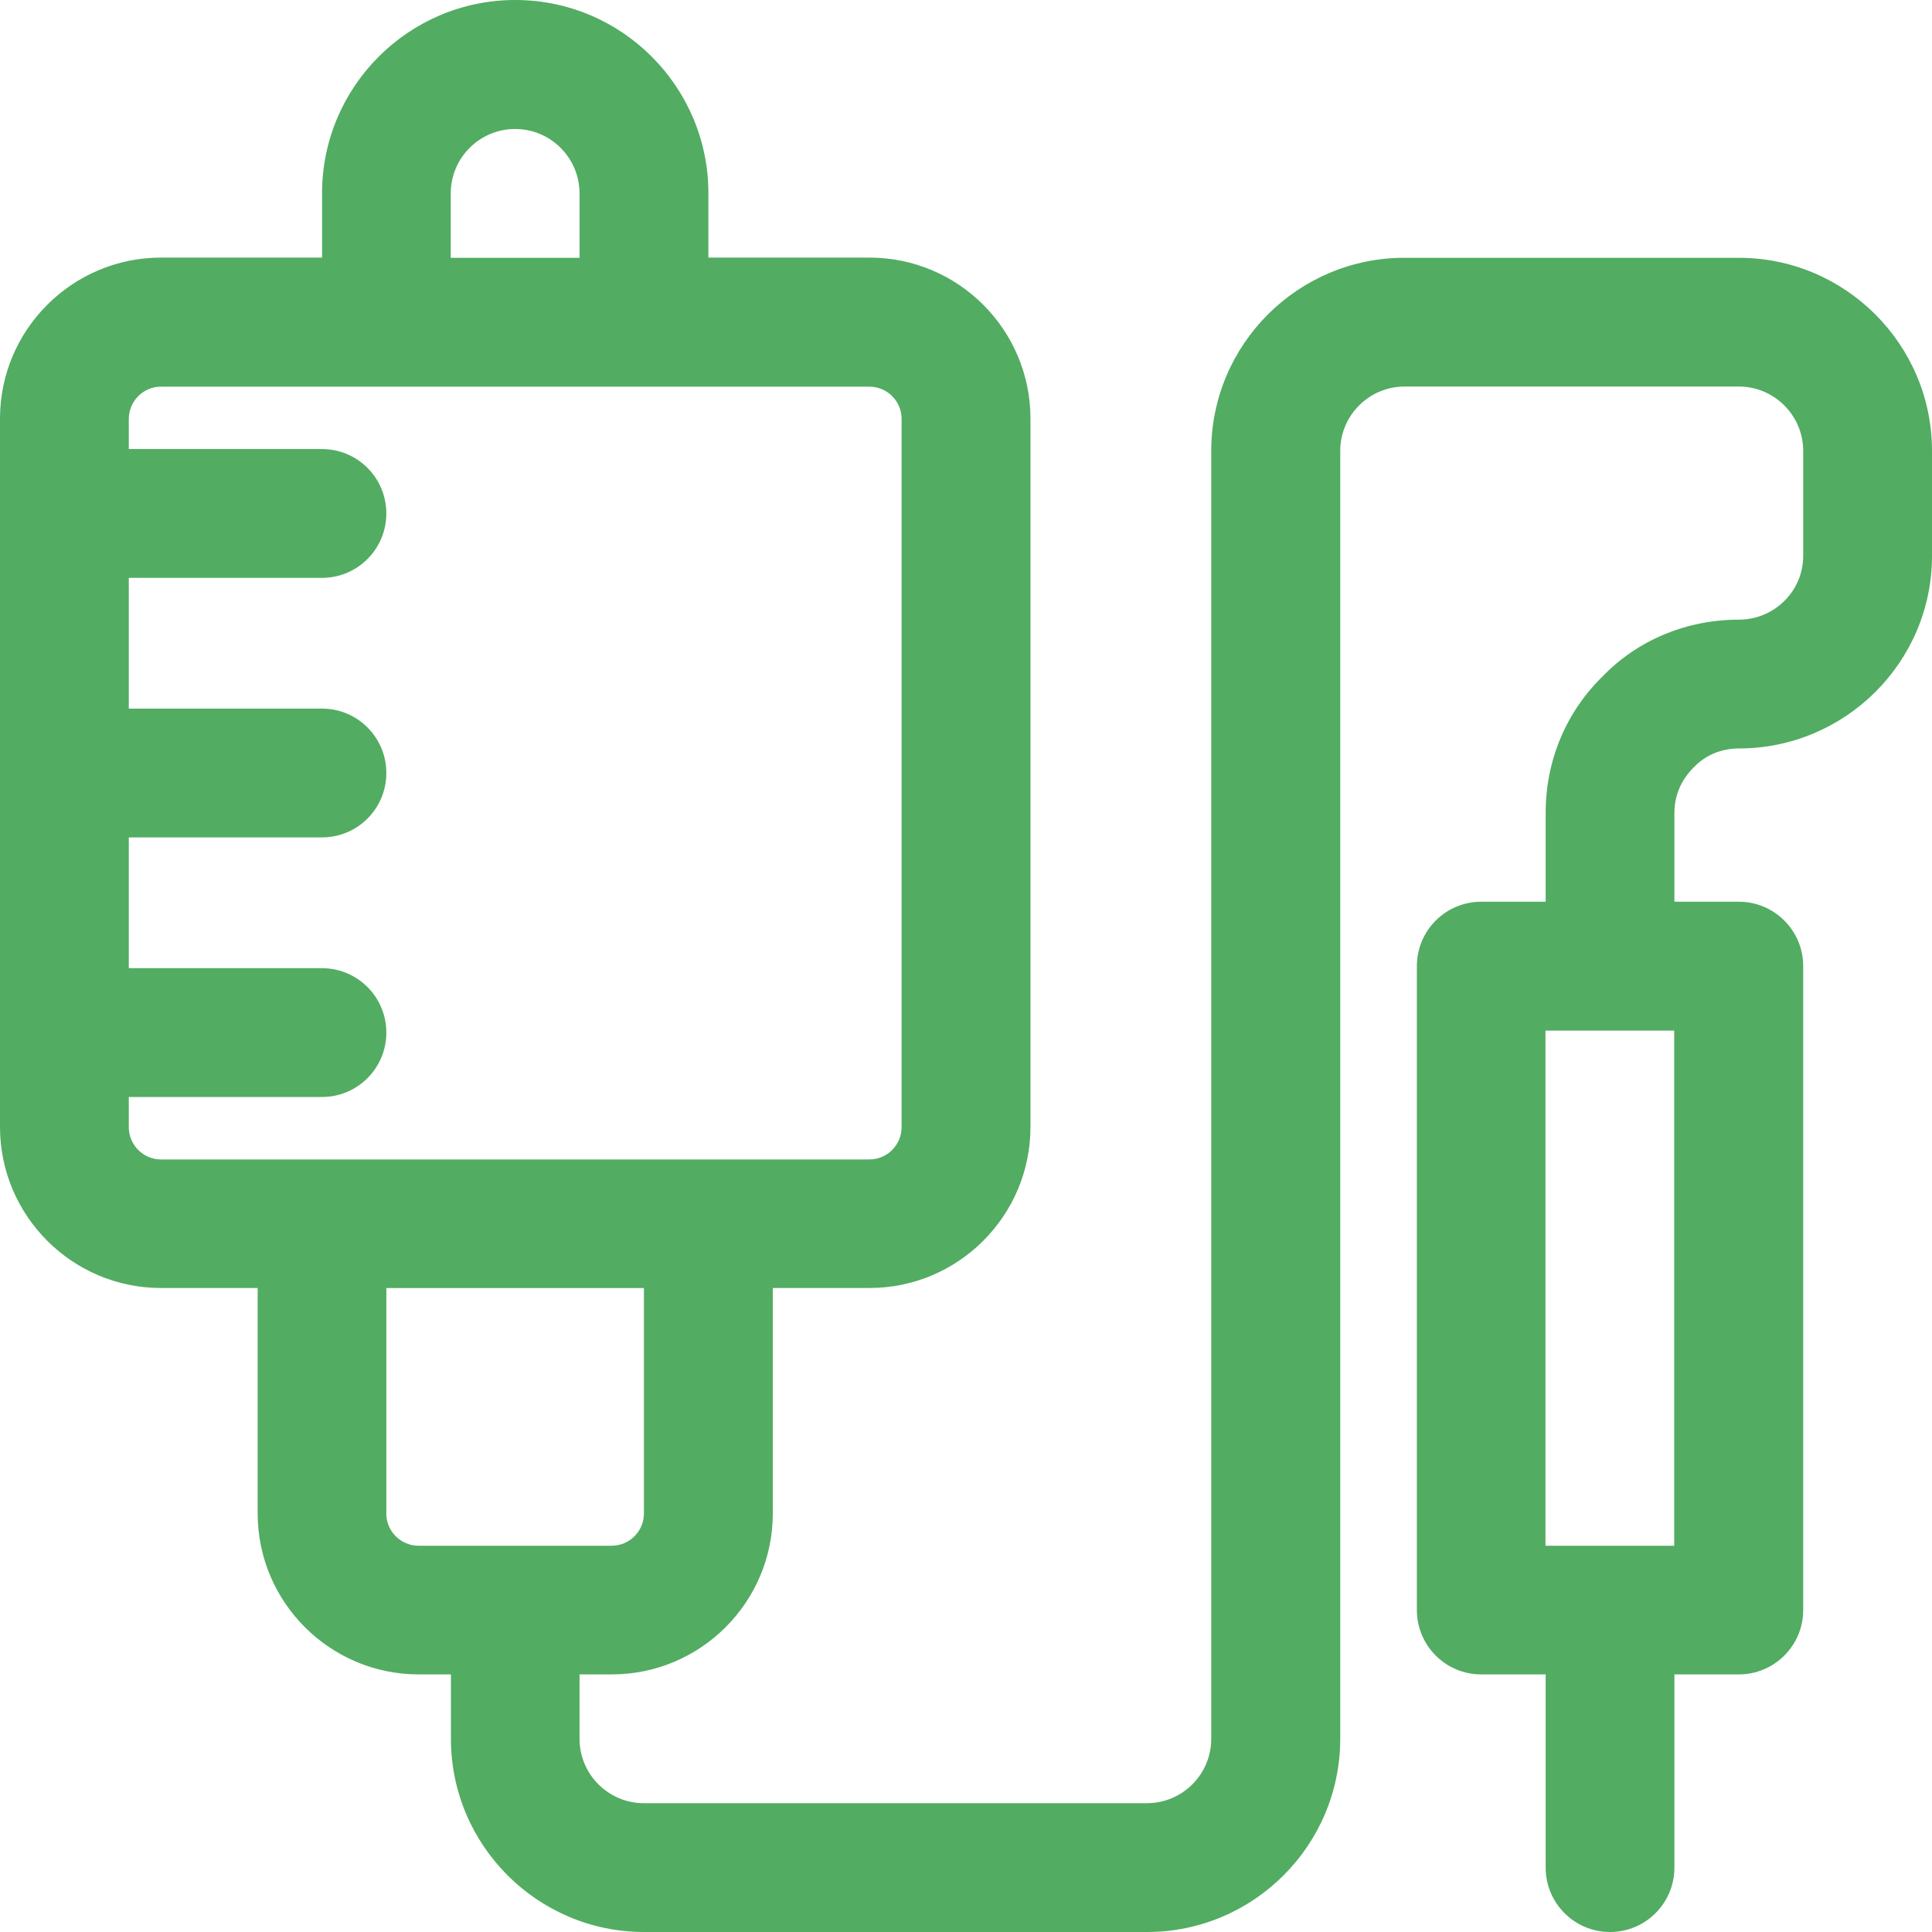 <svg width="30" height="30" viewBox="0 0 30 30" fill="none" xmlns="http://www.w3.org/2000/svg">
<path d="M26.997 4.003H21.808C20.154 4.003 18.808 5.349 18.808 7.002V27C18.808 27.552 18.36 28 17.808 28H9.999C9.447 28 8.999 27.552 8.999 27V26H9.5C10.878 26 12 24.88 12 23.5V20H13.501C14.879 20 16.001 18.879 16.001 17.499V6.5C16.001 5.122 14.881 4 13.501 4H11V3C11 1.346 9.654 0 8.001 0C6.347 0 5.001 1.346 5.001 3V4H2.5C1.122 4 0 5.122 0 6.5V17.499C0 18.877 1.121 20 2.5 20H4.001V23.5C4.001 24.878 5.122 26 6.502 26H7.002V27C7.002 28.654 8.348 30 10.002 30H17.811C19.465 30 20.811 28.654 20.811 27V7.002C20.811 6.452 21.259 6.002 21.811 6.002H27C27.552 6.002 28 6.452 28 7.002V8.632C28 9.179 27.552 9.622 27 9.622C26.189 9.622 25.433 9.939 24.893 10.495C24.317 11.055 24.001 11.81 24.001 12.622V14.002H23.001C22.448 14.002 22.001 14.449 22.001 15.002V25C22.001 25.553 22.448 26 23.001 26H24.001V29C24.001 29.552 24.448 30 25 30C25.553 30 26 29.552 26 29V26H27C27.552 26 28 25.553 28 25V15.002C28 14.449 27.552 14.002 27 14.002H26V12.622C26 12.355 26.102 12.109 26.307 11.909C26.486 11.723 26.734 11.622 27 11.622C28.654 11.622 30 10.28 30 8.632V7.002C30 5.349 28.654 4.003 27 4.003H26.997ZM6.999 3.003C6.999 2.452 7.447 2.003 7.999 2.003C8.551 2.003 8.999 2.452 8.999 3.003V4.003H6.999V3.003ZM2 17.502V17.034H5C5.552 17.034 5.999 16.586 5.999 16.034C5.999 15.482 5.552 15.034 5 15.034H2V13.003H5C5.552 13.003 5.999 12.556 5.999 12.003C5.999 11.451 5.552 11.003 5 11.003H2V8.973H5C5.552 8.973 5.999 8.525 5.999 7.973C5.999 7.42 5.552 6.973 5 6.973H2V6.505C2 6.229 2.225 6.004 2.5 6.004H13.499C13.775 6.004 14 6.228 14 6.505V17.503C14 17.779 13.775 18.004 13.499 18.004H2.5C2.225 18.004 2 17.779 2 17.503V17.502ZM5.999 23.501V20.001H9.999V23.501C9.999 23.777 9.774 24.002 9.498 24.002H6.499C6.223 24.002 5.998 23.777 5.998 23.501H5.999ZM25.997 24.002H23.998V16.003H25.997V24.002Z" fill="#52AC62"/>
</svg>
